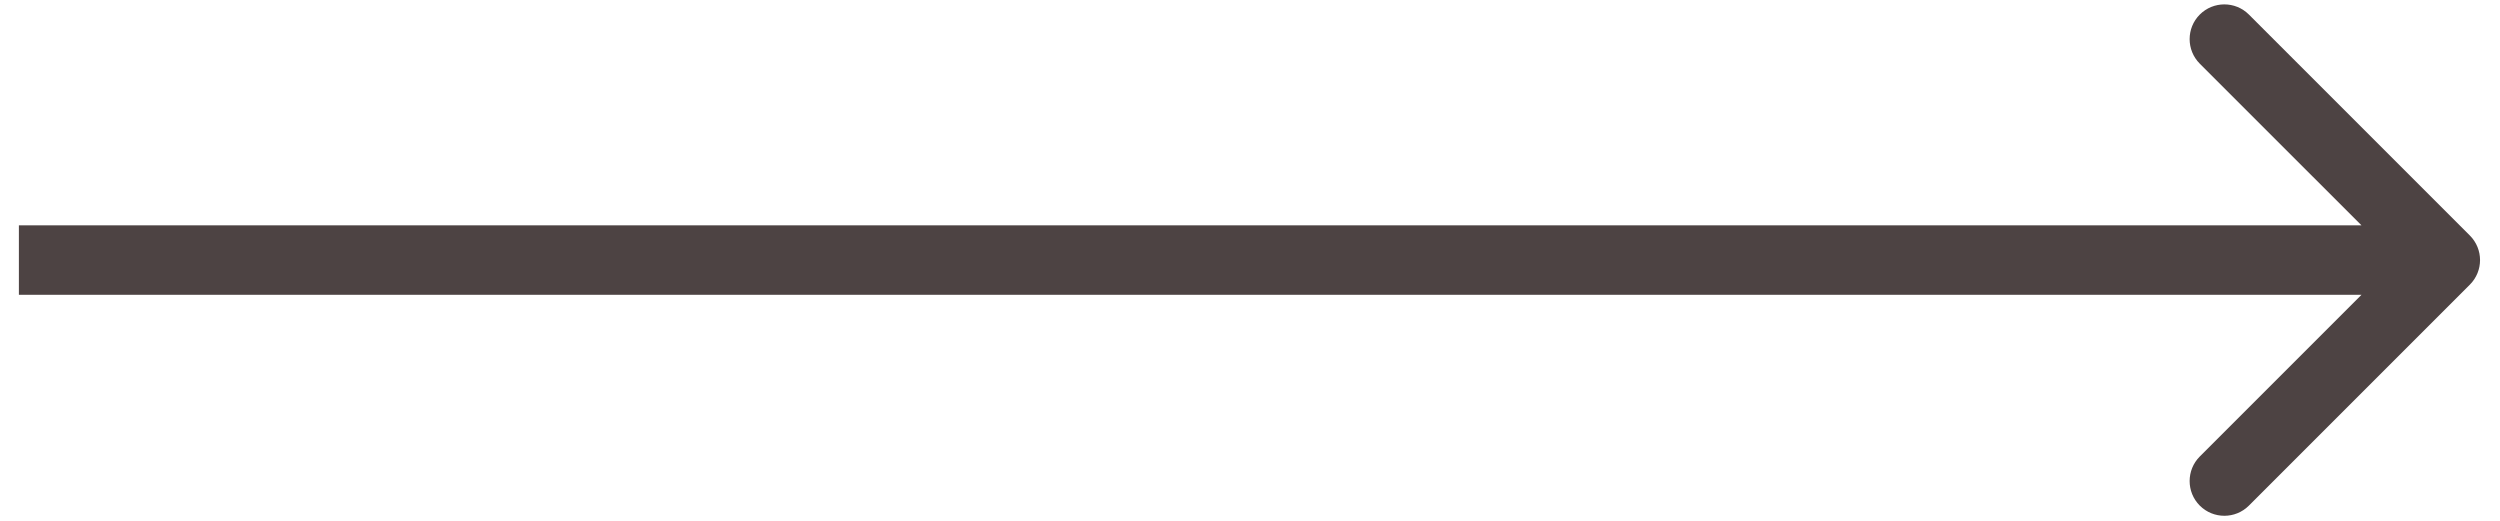 <?xml version="1.0" encoding="UTF-8"?> <svg xmlns="http://www.w3.org/2000/svg" width="72" height="15" viewBox="0 0 72 15" fill="none"><path d="M71.132 8.198C71.523 7.807 71.523 7.174 71.132 6.783L64.768 0.419C64.378 0.029 63.745 0.029 63.354 0.419C62.964 0.81 62.964 1.443 63.354 1.834L69.011 7.49L63.354 13.147C62.964 13.538 62.964 14.171 63.354 14.562C63.745 14.952 64.378 14.952 64.768 14.562L71.132 8.198ZM0.544 7.49V8.49H70.425V7.49V6.49H0.544V7.49Z" fill="#4D4343"></path></svg> 